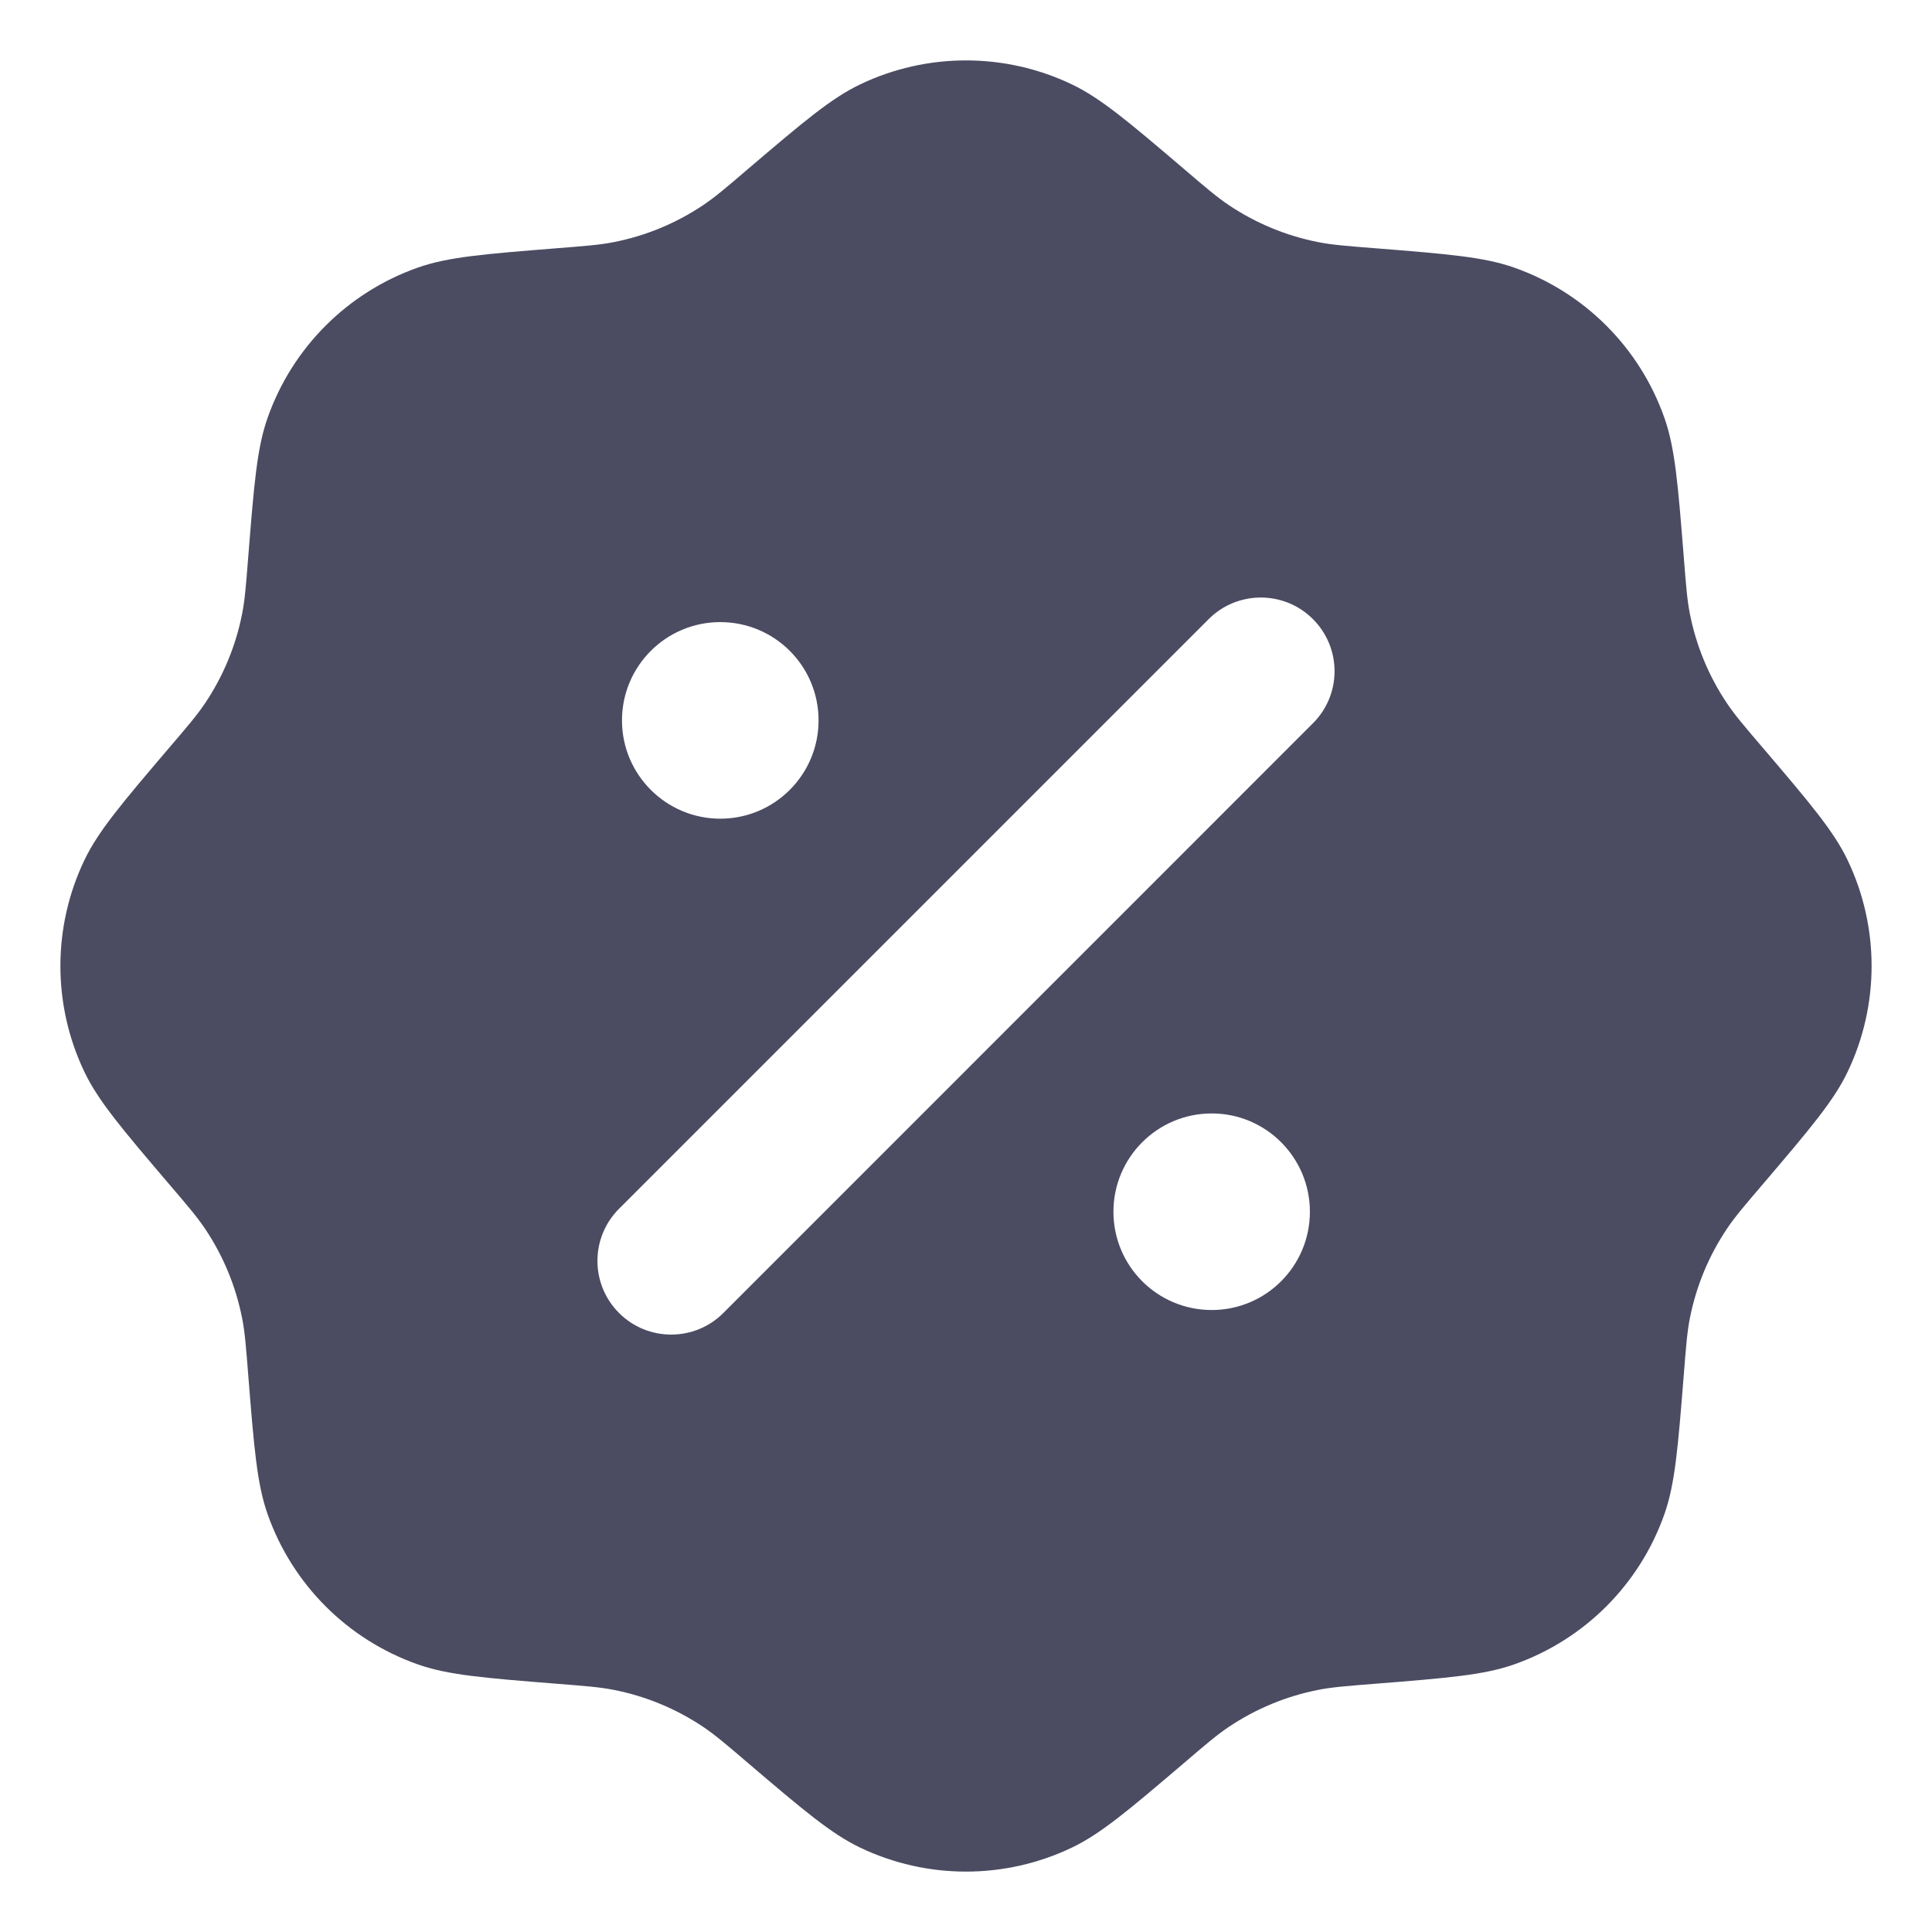 <svg width="16" height="16" viewBox="0 0 16 16" fill="none" xmlns="http://www.w3.org/2000/svg">
<g clip-path="url(#clip0_610_24737)">
<path fill-rule="evenodd" clip-rule="evenodd" d="M6.194 1.4C6.012 1.556 5.92 1.634 5.823 1.699C5.599 1.849 5.348 1.953 5.084 2.005C4.969 2.028 4.849 2.037 4.61 2.056C4.009 2.104 3.708 2.128 3.458 2.217C2.878 2.422 2.422 2.878 2.217 3.458C2.128 3.708 2.104 4.009 2.056 4.61C2.037 4.849 2.028 4.969 2.005 5.084C1.953 5.348 1.849 5.599 1.699 5.823C1.634 5.92 1.556 6.012 1.4 6.194C1.009 6.653 0.814 6.883 0.699 7.123C0.434 7.677 0.434 8.323 0.699 8.877C0.814 9.117 1.009 9.347 1.4 9.806C1.556 9.988 1.634 10.08 1.699 10.177C1.849 10.401 1.953 10.652 2.005 10.916C2.028 11.031 2.037 11.151 2.056 11.39C2.104 11.991 2.128 12.291 2.217 12.542C2.422 13.122 2.878 13.578 3.458 13.783C3.708 13.872 4.009 13.896 4.61 13.944C4.849 13.963 4.969 13.972 5.084 13.995C5.348 14.047 5.599 14.151 5.823 14.301C5.92 14.366 6.012 14.444 6.194 14.6C6.653 14.991 6.883 15.186 7.123 15.301C7.677 15.566 8.323 15.566 8.877 15.301C9.117 15.186 9.347 14.991 9.806 14.6C9.988 14.444 10.08 14.366 10.177 14.301C10.401 14.151 10.652 14.047 10.916 13.995C11.031 13.972 11.151 13.963 11.39 13.944C11.991 13.896 12.291 13.872 12.542 13.783C13.122 13.578 13.578 13.122 13.783 12.542C13.872 12.291 13.896 11.991 13.944 11.39C13.963 11.151 13.972 11.031 13.995 10.916C14.047 10.652 14.151 10.401 14.301 10.177C14.366 10.08 14.444 9.988 14.6 9.806C14.991 9.347 15.186 9.117 15.301 8.877C15.566 8.323 15.566 7.677 15.301 7.123C15.186 6.883 14.991 6.653 14.6 6.194C14.444 6.012 14.366 5.92 14.301 5.823C14.151 5.599 14.047 5.348 13.995 5.084C13.972 4.969 13.963 4.849 13.944 4.61C13.896 4.009 13.872 3.708 13.783 3.458C13.578 2.878 13.122 2.422 12.542 2.217C12.291 2.128 11.991 2.104 11.39 2.056C11.151 2.037 11.031 2.028 10.916 2.005C10.652 1.953 10.401 1.849 10.177 1.699C10.08 1.634 9.988 1.556 9.806 1.4C9.347 1.009 9.117 0.814 8.877 0.699C8.323 0.434 7.677 0.434 7.123 0.699C6.883 0.814 6.653 1.009 6.194 1.4ZM10.873 5.127C11.112 5.366 11.112 5.752 10.873 5.99L5.99 10.874C5.752 11.112 5.365 11.112 5.127 10.874C4.888 10.635 4.888 10.249 5.127 10.01L10.01 5.127C10.248 4.889 10.635 4.889 10.873 5.127ZM10.848 10.035C10.848 10.485 10.484 10.849 10.035 10.849C9.585 10.849 9.221 10.485 9.221 10.035C9.221 9.586 9.585 9.221 10.035 9.221C10.484 9.221 10.848 9.586 10.848 10.035ZM5.965 6.78C6.415 6.78 6.779 6.415 6.779 5.966C6.779 5.516 6.415 5.152 5.965 5.152C5.516 5.152 5.151 5.516 5.151 5.966C5.151 6.415 5.516 6.78 5.965 6.78Z" fill="#4B4B62"/>
</g>
<defs>
<clipPath id="clip0_610_24737">
<rect width="16" height="16" fill="white"/>
</clipPath>
</defs>
</svg>

